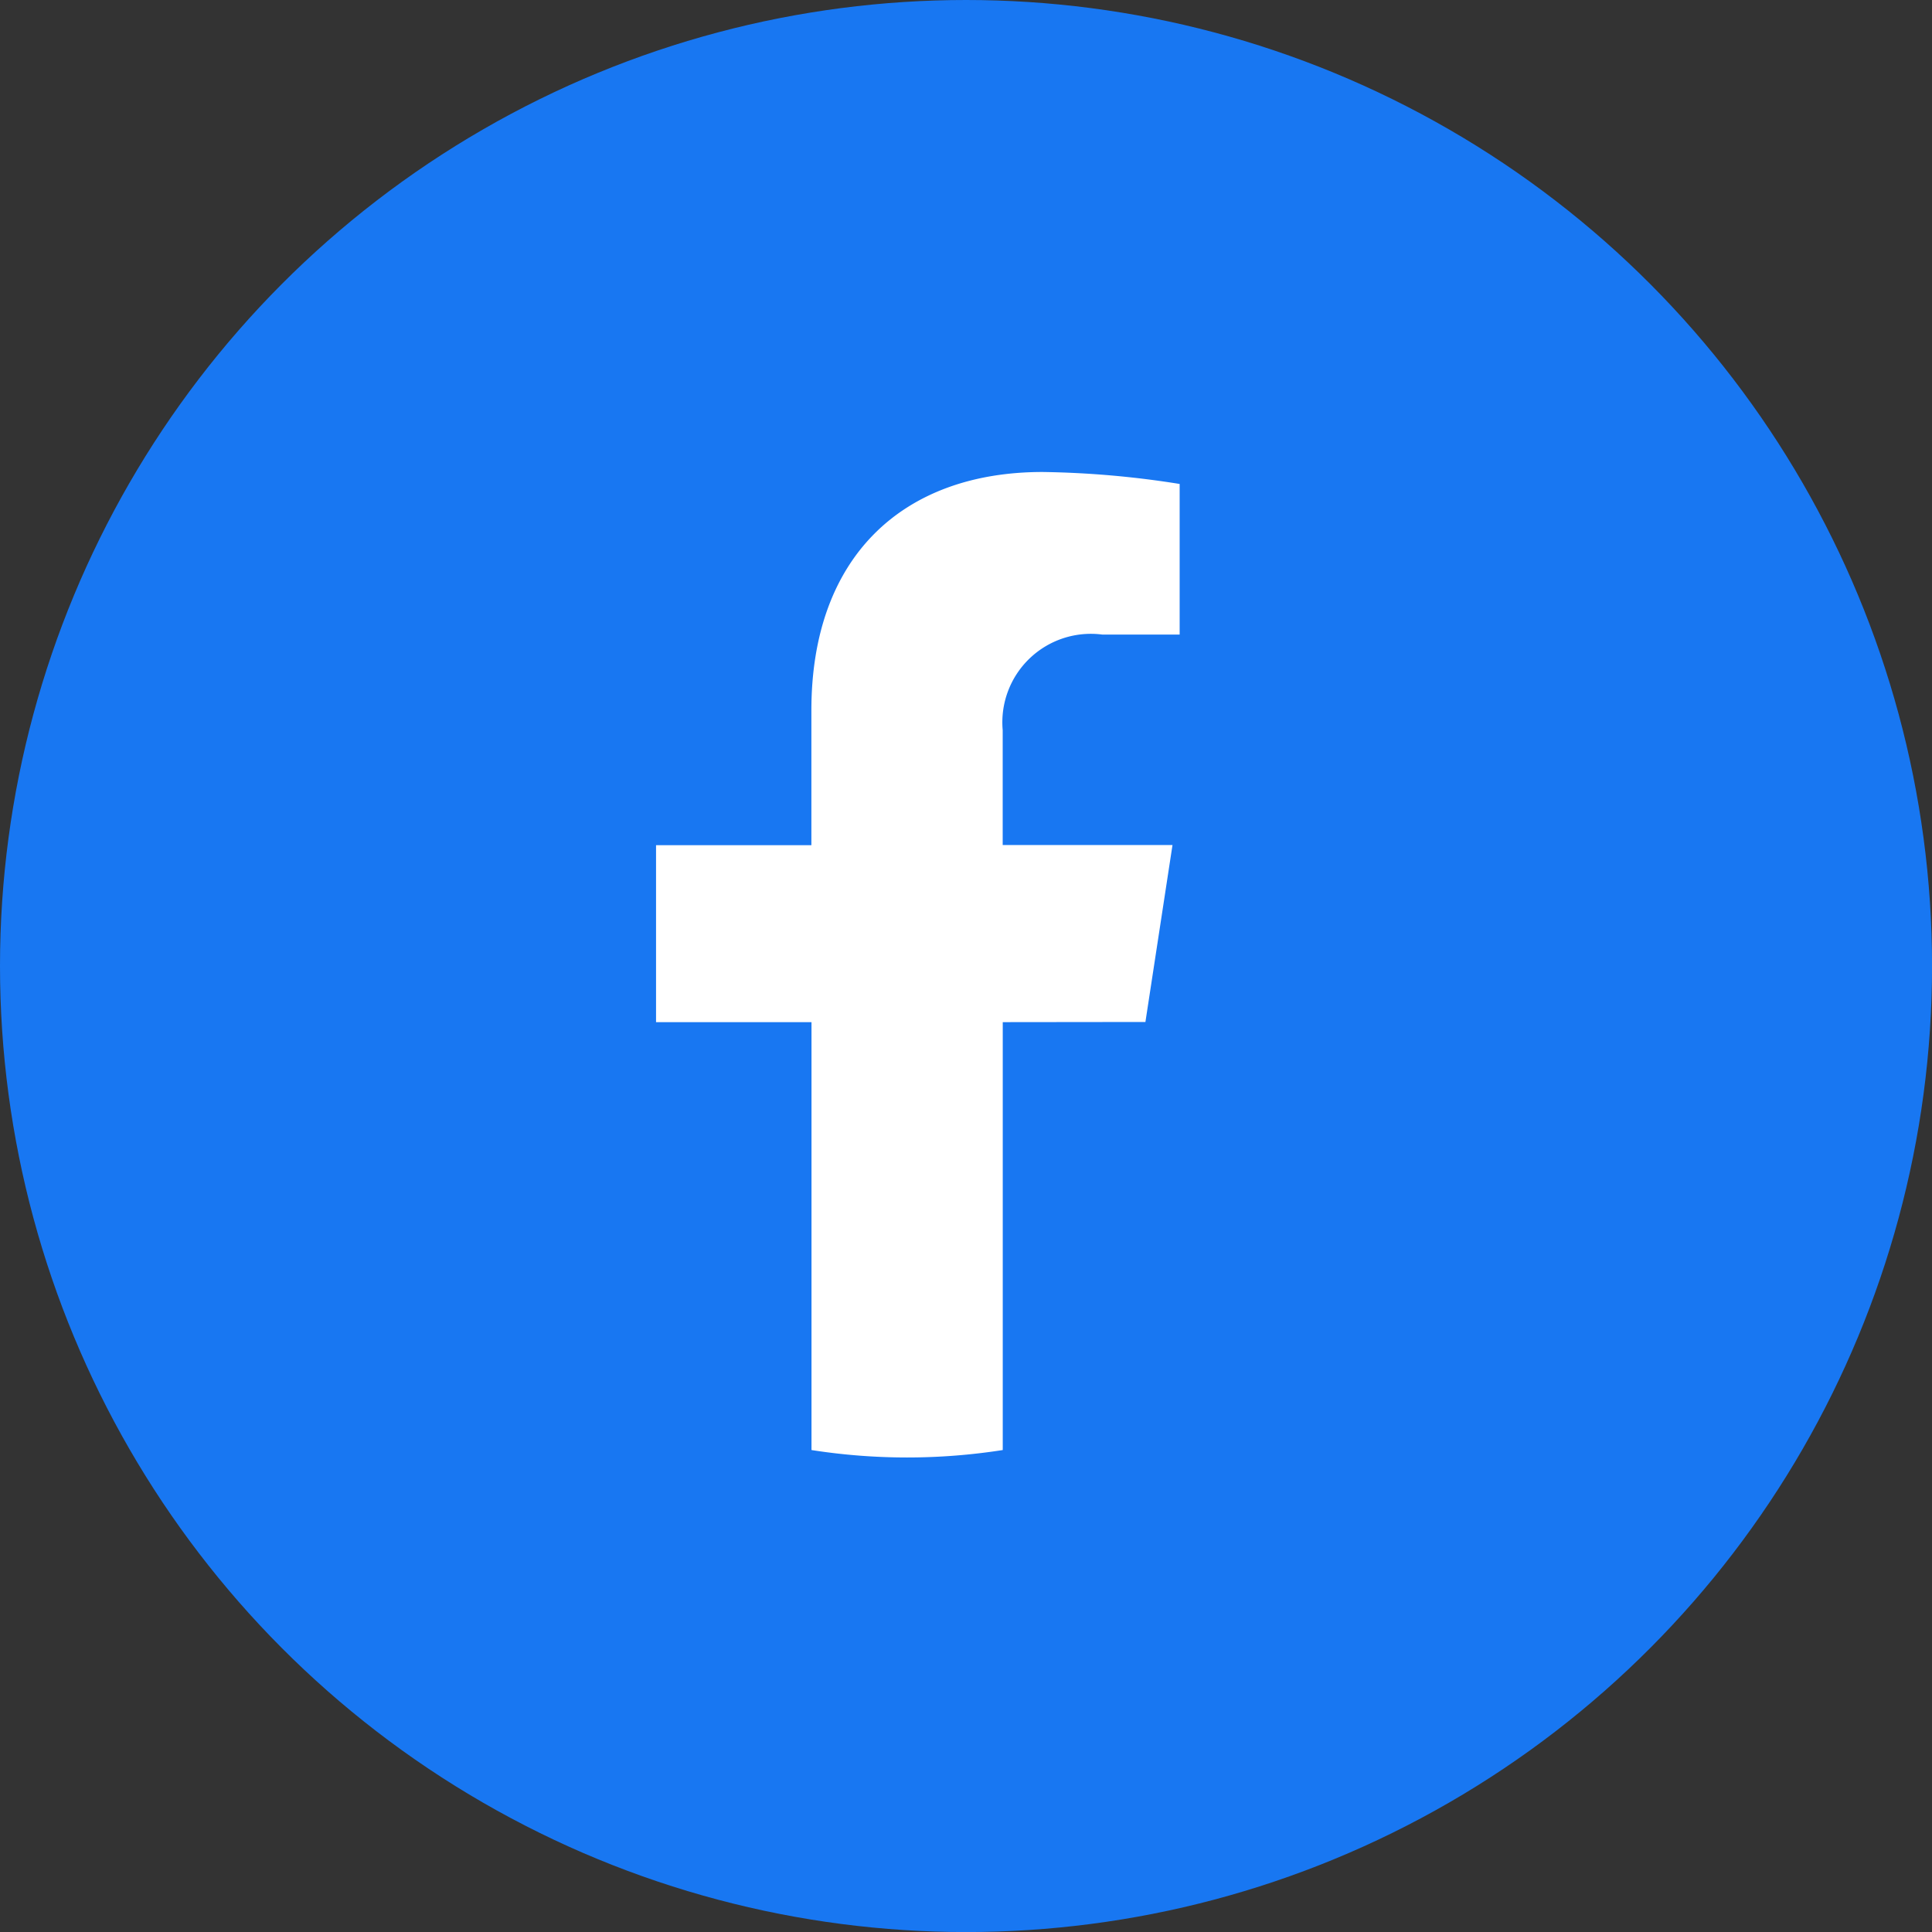 <svg id="グループ_4467" data-name="グループ 4467" xmlns="http://www.w3.org/2000/svg" width="35.669" height="35.669" viewBox="0 0 35.669 35.669">
  <rect x="0" y="0" width="35.669" height="35.669" fill="#333333" stroke="none"/>
  <circle id="楕円形_299" data-name="楕円形 299" cx="17.835" cy="17.835" r="17.835" transform="translate(0 0)" fill="#1877f2"/>
  <g id="グループ_3369" data-name="グループ 3369" transform="translate(12.112 8.714)">
    <path id="パス_14734" data-name="パス 14734" d="M1532.035,603.154l.5-3.267H1529.4v-2.12a1.634,1.634,0,0,1,1.842-1.765h1.425v-2.781a17.384,17.384,0,0,0-2.53-.221c-2.582,0-4.269,1.565-4.269,4.4v2.49H1523v3.267h2.87v7.9a11.425,11.425,0,0,0,3.531,0v-7.9Z" transform="translate(-1523 -593)" fill="#fff"/>
  </g>
</svg>
